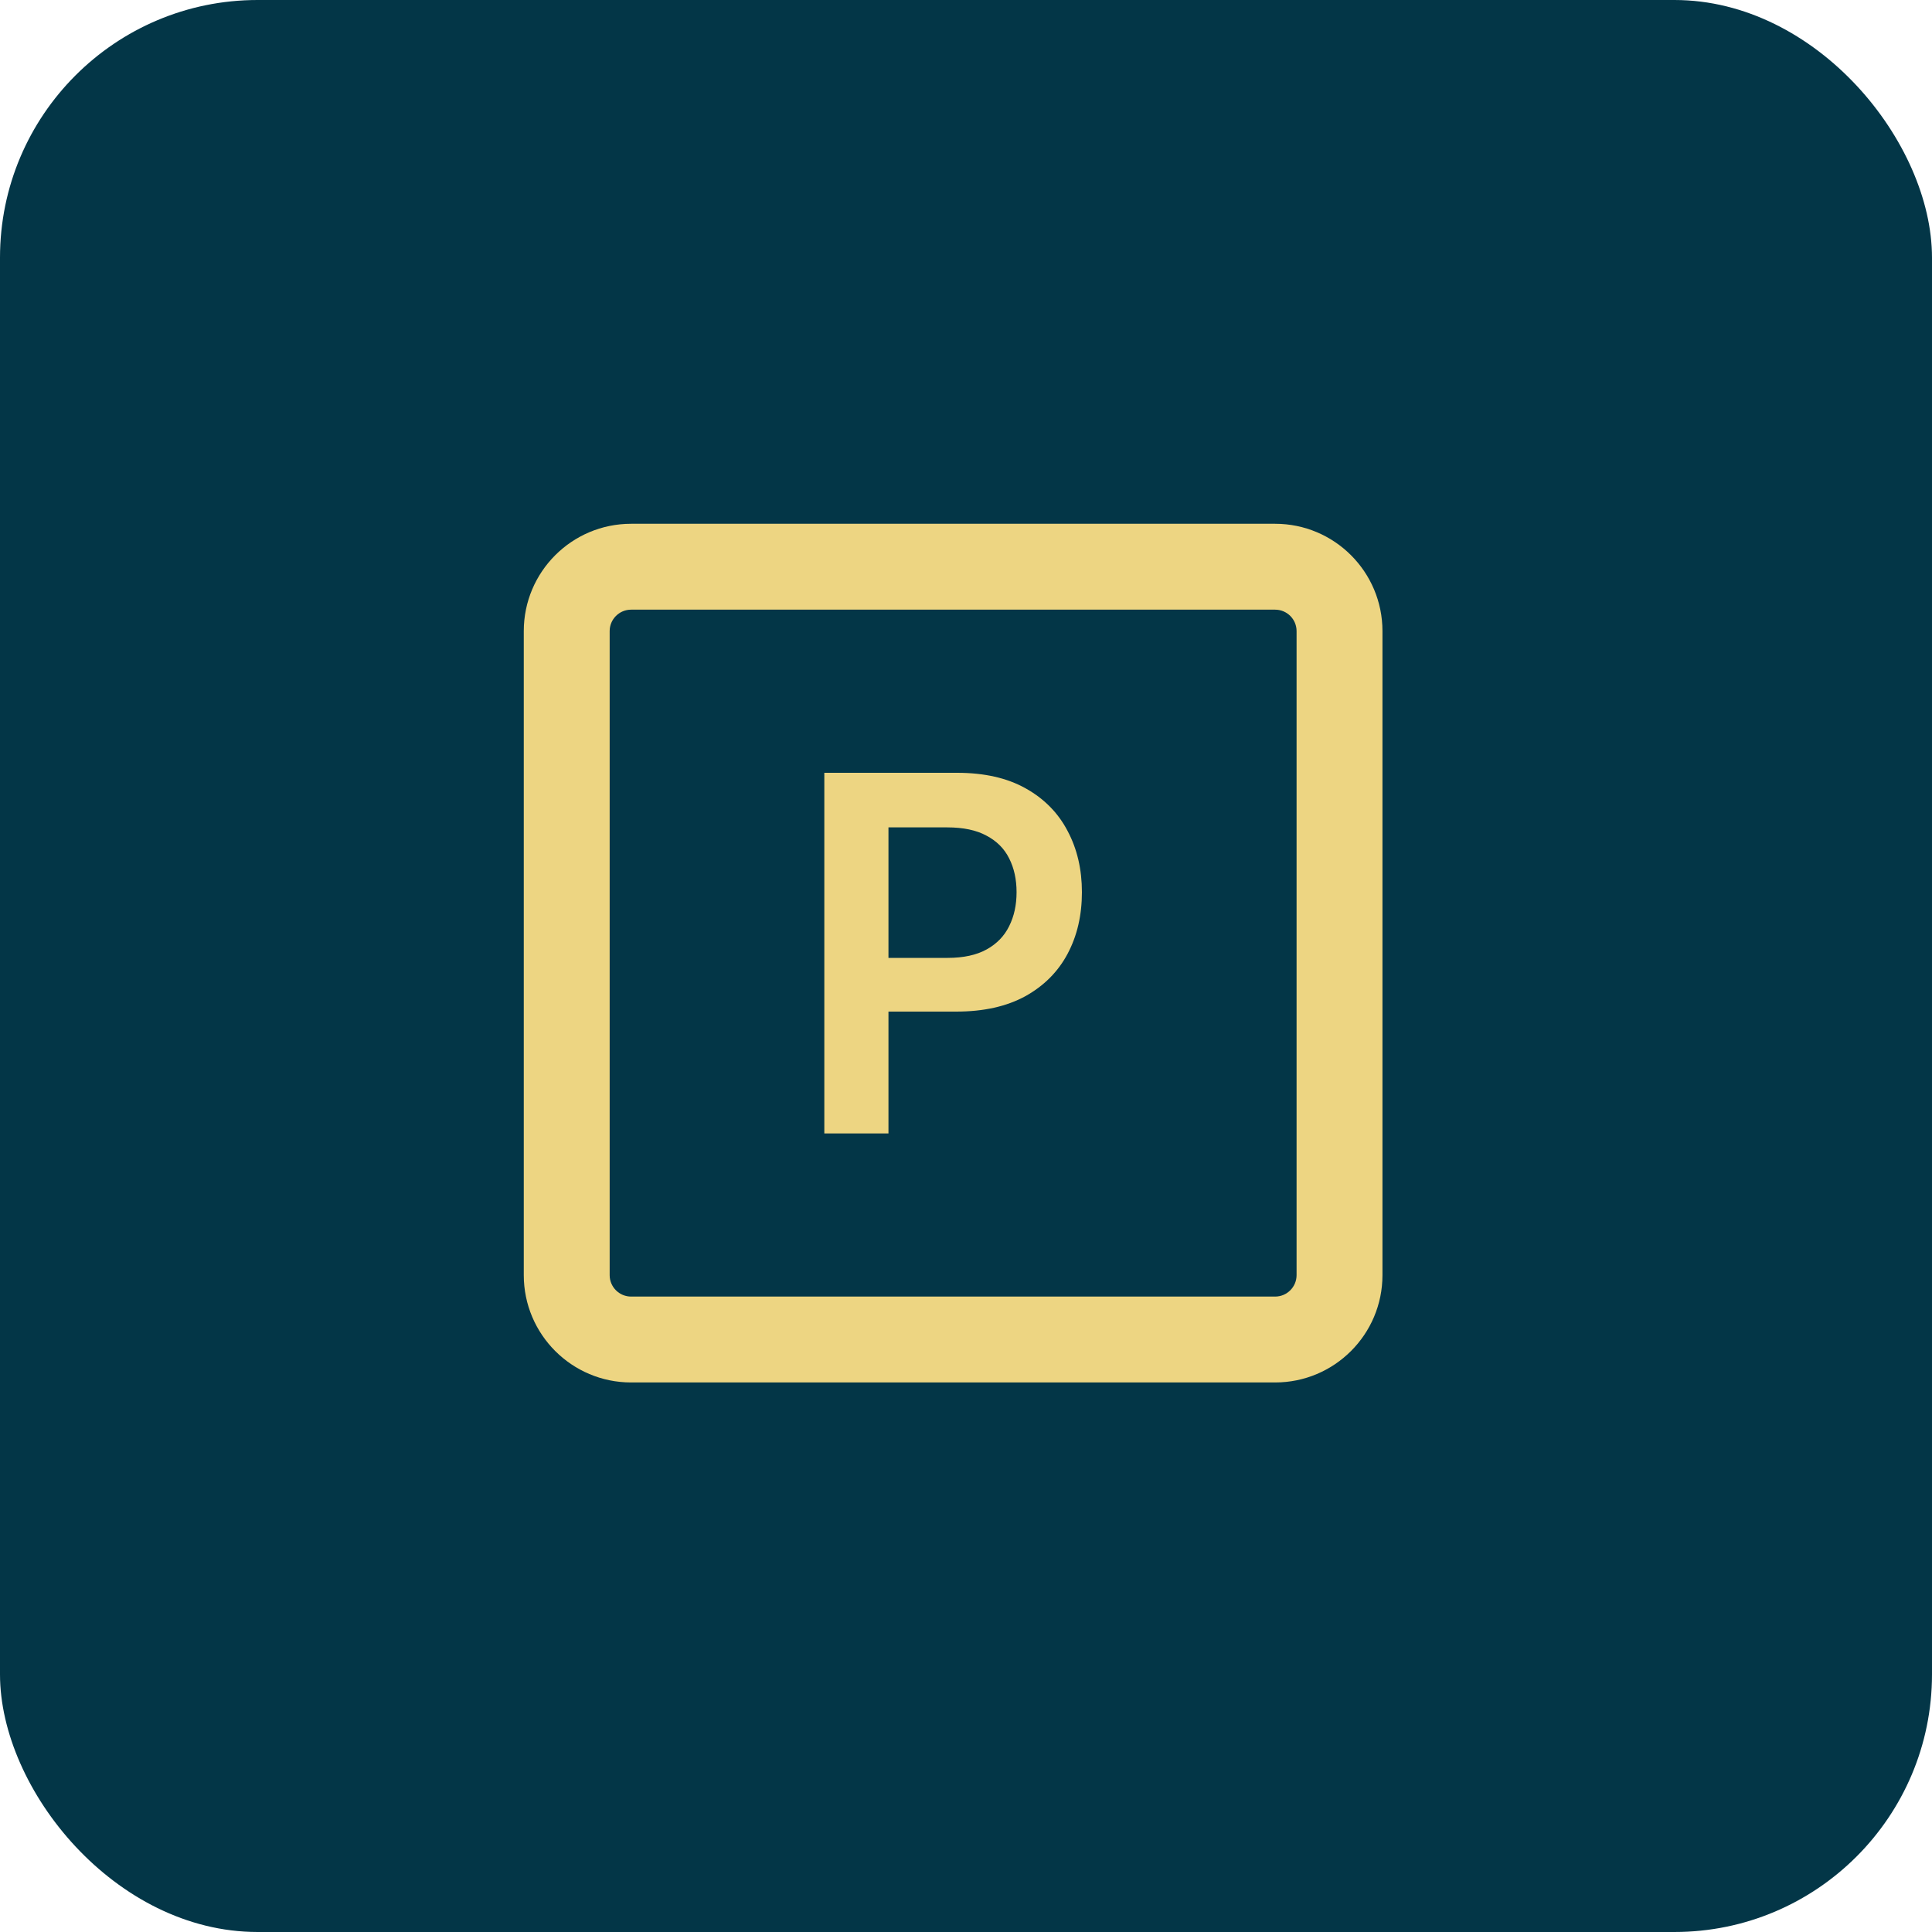 <svg width="75" height="75" viewBox="0 0 75 75" fill="none" xmlns="http://www.w3.org/2000/svg">
<rect width="75" height="75" rx="10" fill="#033647"/>
<path fill-rule="evenodd" clip-rule="evenodd" d="M24.5 23.667C24.04 23.667 23.667 24.04 23.667 24.5V49.5C23.667 49.96 24.04 50.333 24.5 50.333H49.5C49.96 50.333 50.333 49.96 50.333 49.5V24.5C50.333 24.04 49.96 23.667 49.5 23.667H24.5ZM20.333 24.5C20.333 22.199 22.199 20.333 24.5 20.333H49.5C51.801 20.333 53.667 22.199 53.667 24.5V49.5C53.667 51.801 51.801 53.667 49.5 53.667H24.5C22.199 53.667 20.333 51.801 20.333 49.5V24.5Z" fill="#EDD582"/>
<path d="M32 44V30H37.154C38.21 30 39.096 30.201 39.812 30.602C40.532 31.003 41.076 31.554 41.443 32.256C41.814 32.953 42 33.746 42 34.635C42 35.533 41.814 36.33 41.443 37.027C41.072 37.725 40.523 38.274 39.799 38.675C39.074 39.071 38.181 39.27 37.121 39.27H33.705V37.185H36.785C37.403 37.185 37.908 37.075 38.302 36.856C38.696 36.638 38.987 36.337 39.175 35.954C39.367 35.571 39.463 35.132 39.463 34.635C39.463 34.138 39.367 33.7 39.175 33.322C38.987 32.944 38.694 32.65 38.295 32.44C37.902 32.226 37.394 32.119 36.772 32.119H34.49V44H32Z" fill="#EDD582"/>
</svg>
